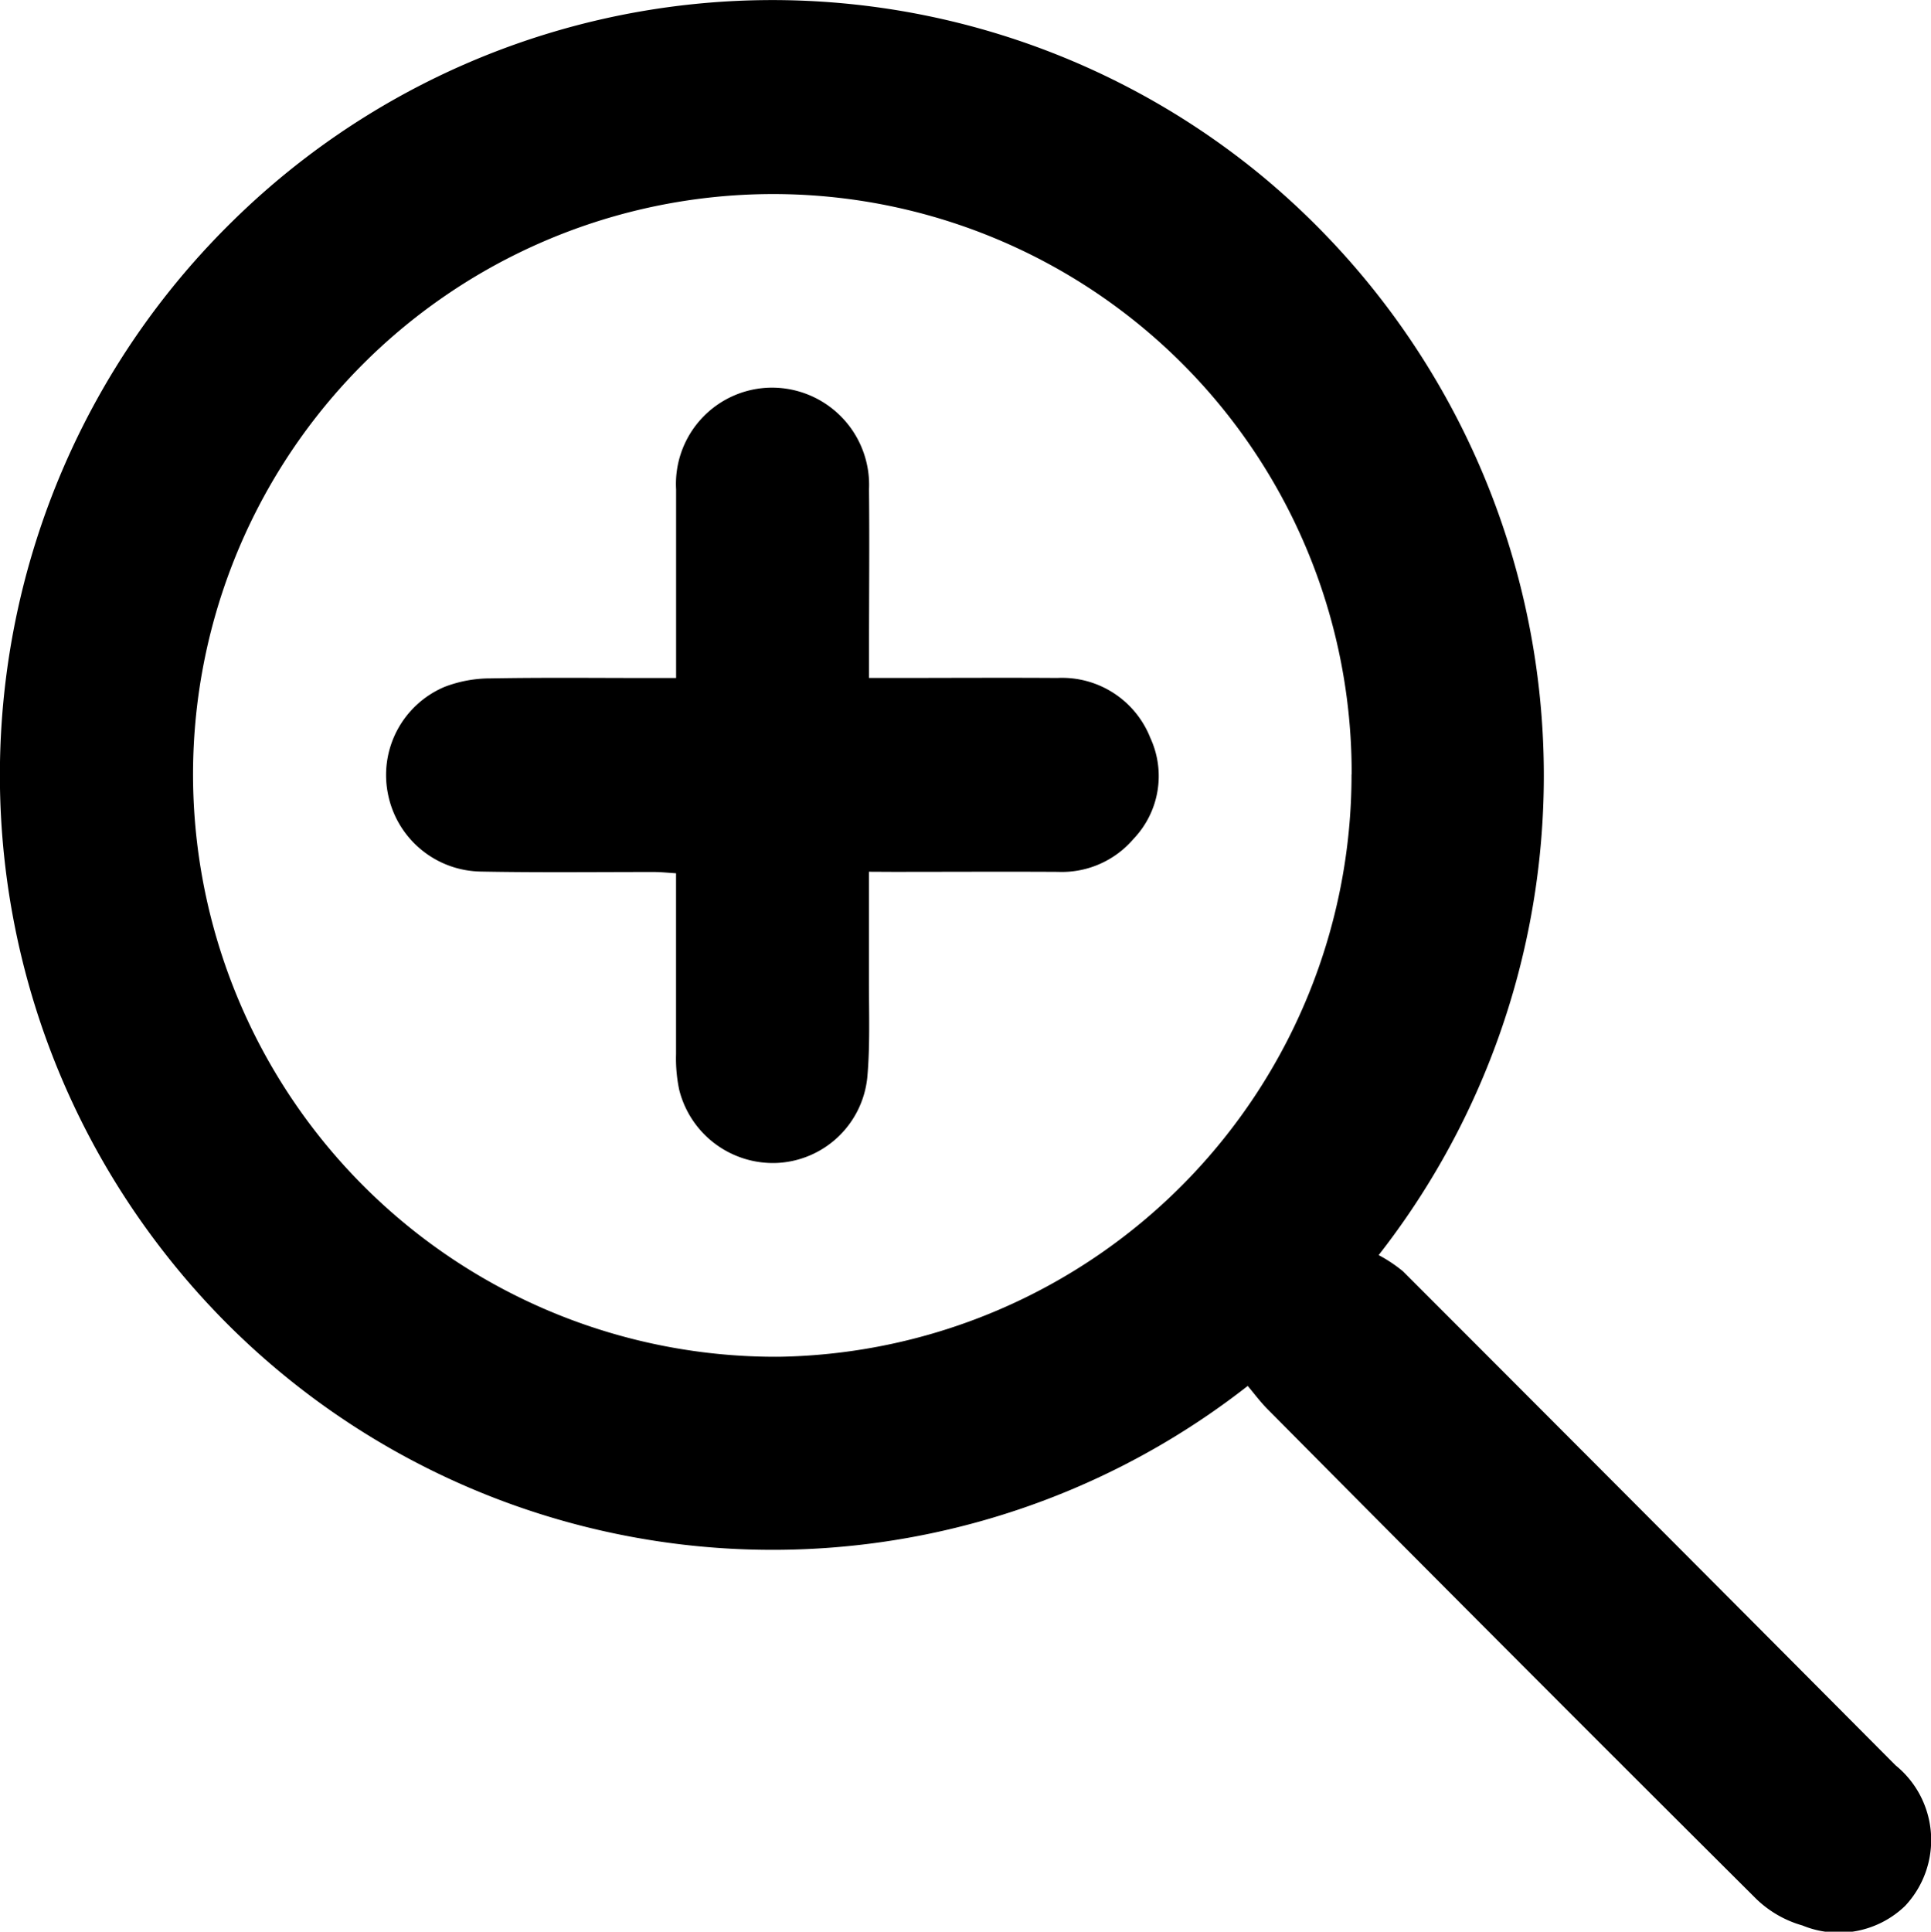 <svg xmlns="http://www.w3.org/2000/svg" width="31.591" height="31.599" viewBox="0 0 31.591 31.599">
  <g id="_8YLwef" data-name="8YLwef" transform="translate(228.054 230.117)">
    <g id="Group_2154" data-name="Group 2154" transform="translate(-228.054 -230.117)">
      <path id="Path_7618" data-name="Path 7618" d="M-207.641-207.446a12.612,12.612,0,0,1-17.688-2.134,12.687,12.687,0,0,1,1.084-16.923,12.589,12.589,0,0,1,16.823-.747,12.737,12.737,0,0,1,1.923,17.664,2.354,2.354,0,0,1,.4.267q4.033,4.035,8.057,8.08a1.573,1.573,0,0,1,.154,2.3,1.563,1.563,0,0,1-1.678.319,1.787,1.787,0,0,1-.761-.44q-4-3.982-7.973-7.989C-207.428-207.175-207.533-207.318-207.641-207.446Zm1.7-10.005a9.466,9.466,0,0,0-9.73-9.488,9.494,9.494,0,0,0-9.223,9.684,9.531,9.531,0,0,0,9.589,9.332A9.522,9.522,0,0,0-205.943-217.451Z" transform="translate(228.054 230.117)"/>
      <path id="Path_7619" data-name="Path 7619" d="M-118.569-120.247c0,.633,0,1.222,0,1.811,0,.518.019,1.038-.027,1.552a1.558,1.558,0,0,1-1.467,1.4,1.581,1.581,0,0,1-1.61-1.195,2.483,2.483,0,0,1-.052-.584c0-.973,0-1.946,0-2.959-.13-.008-.248-.021-.366-.021-.943,0-1.885.011-2.828-.007a1.573,1.573,0,0,1-1.513-1.241,1.565,1.565,0,0,1,.922-1.781,2.094,2.094,0,0,1,.755-.138c.88-.016,1.761-.006,2.641-.006h.39v-.351c0-.912,0-1.823,0-2.735a1.575,1.575,0,0,1,1.556-1.664,1.59,1.59,0,0,1,1.6,1.66c.009.891,0,1.782,0,2.673,0,.123,0,.245,0,.416h.382c.9,0,1.8-.006,2.7,0a1.552,1.552,0,0,1,1.521.982,1.487,1.487,0,0,1-.275,1.65,1.542,1.542,0,0,1-1.238.54c-.9-.005-1.8,0-2.7,0Z" transform="translate(132.785 134.507)"/>
    </g>
  </g>
</svg>

